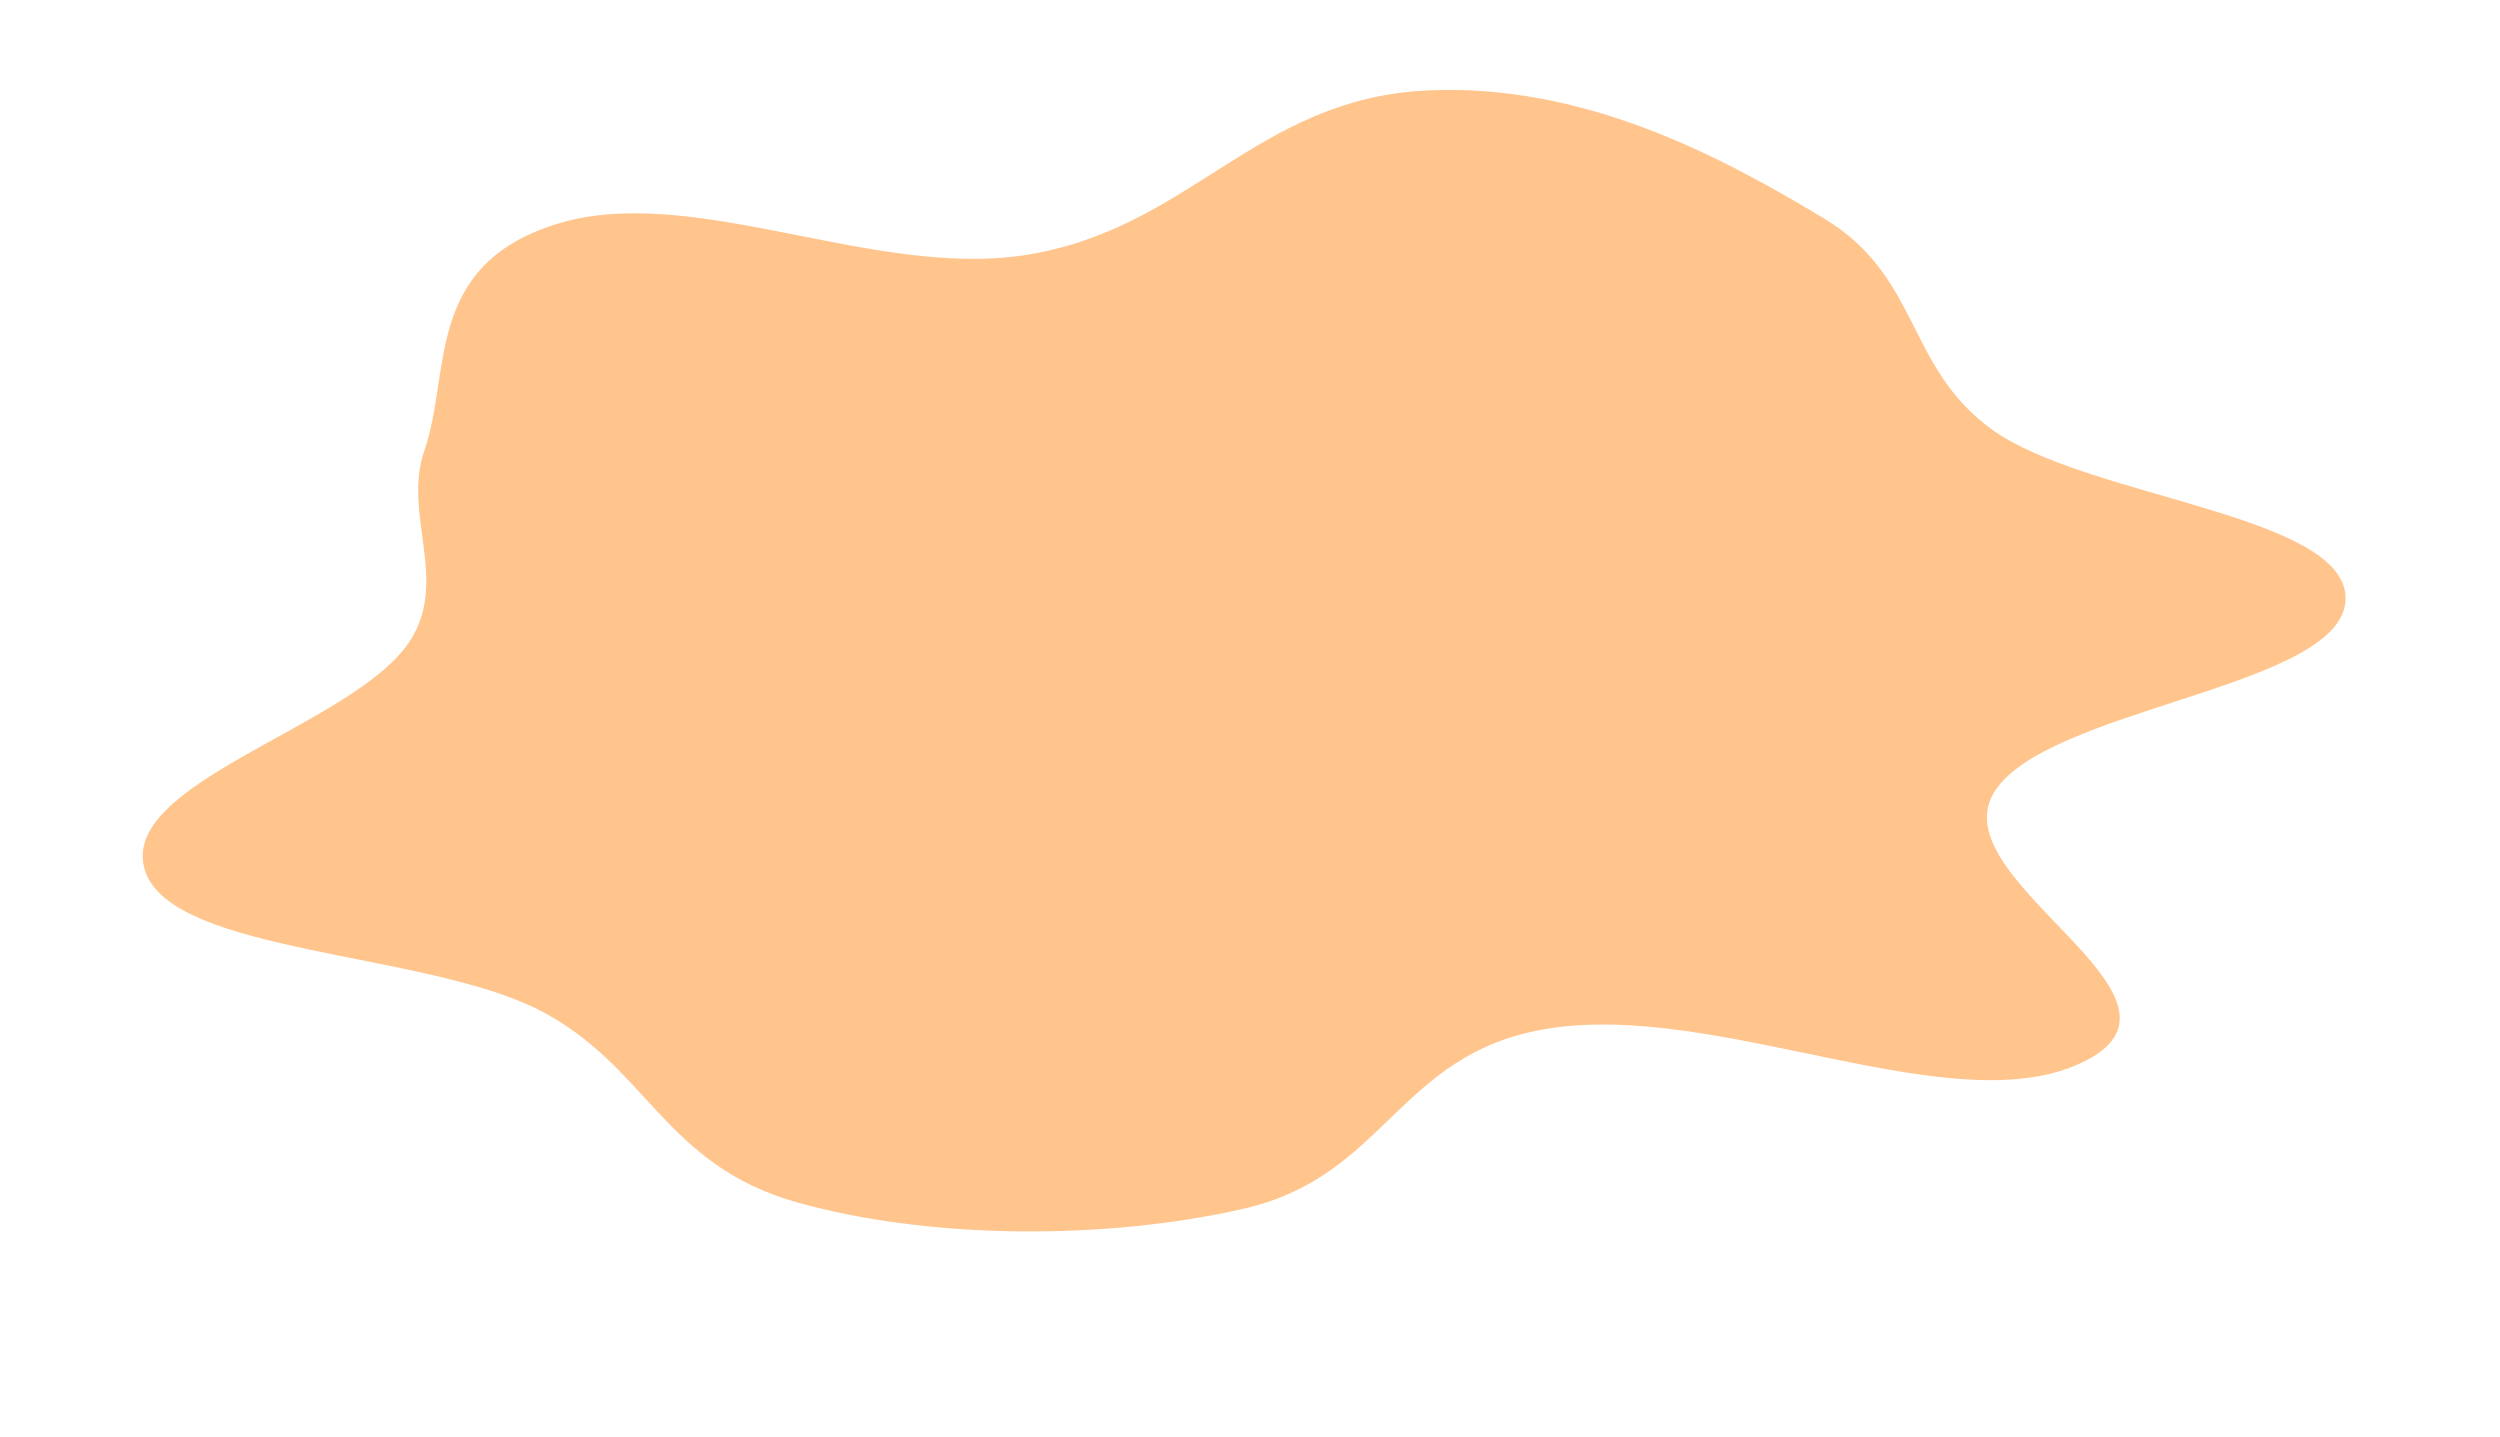 <svg width="1279" height="735" viewBox="0 0 1279 735" fill="none" xmlns="http://www.w3.org/2000/svg">
<g filter="url(#filter0_f_20173_302)">
<path d="M730.391 46.254C810.476 42.554 880.425 80.066 932.99 111.649C982.562 141.433 974.869 187.547 1018.89 219.595C1067.03 254.635 1199.83 262.98 1200 306.018C1200.18 352.262 1044.5 361.919 1019.62 406.323C994.539 451.087 1130.79 509.301 1067.54 542.398C1001.22 577.104 878.957 510.9 789.774 526.601C715.257 539.721 708.76 601.56 636.911 618.214C566.381 634.562 475.709 634.239 407.795 615.138C339.199 595.845 331.242 544.849 275.437 516.547C216.963 486.892 89.063 487.82 74.428 446.07C58.498 400.626 180.522 371.974 209.446 328.293C230.067 297.15 205.832 263.07 217.062 230.659C230.924 190.651 217.012 136.666 283.33 115.049C352.611 92.465 445.798 142.601 524.232 130.531C609.021 117.484 642.302 50.323 730.391 46.254Z" fill="#FFC58D"/>
</g>
<defs>
<filter id="filter0_f_20173_302" x="-95" y="-122" width="1463" height="920" filterUnits="userSpaceOnUse" color-interpolation-filters="sRGB">
<feFlood flood-opacity="0" result="BackgroundImageFix"/>
<feBlend mode="normal" in="SourceGraphic" in2="BackgroundImageFix" result="shape"/>
<feGaussianBlur stdDeviation="84" result="effect1_foregroundBlur_20173_302"/>
</filter>
</defs>
</svg>
